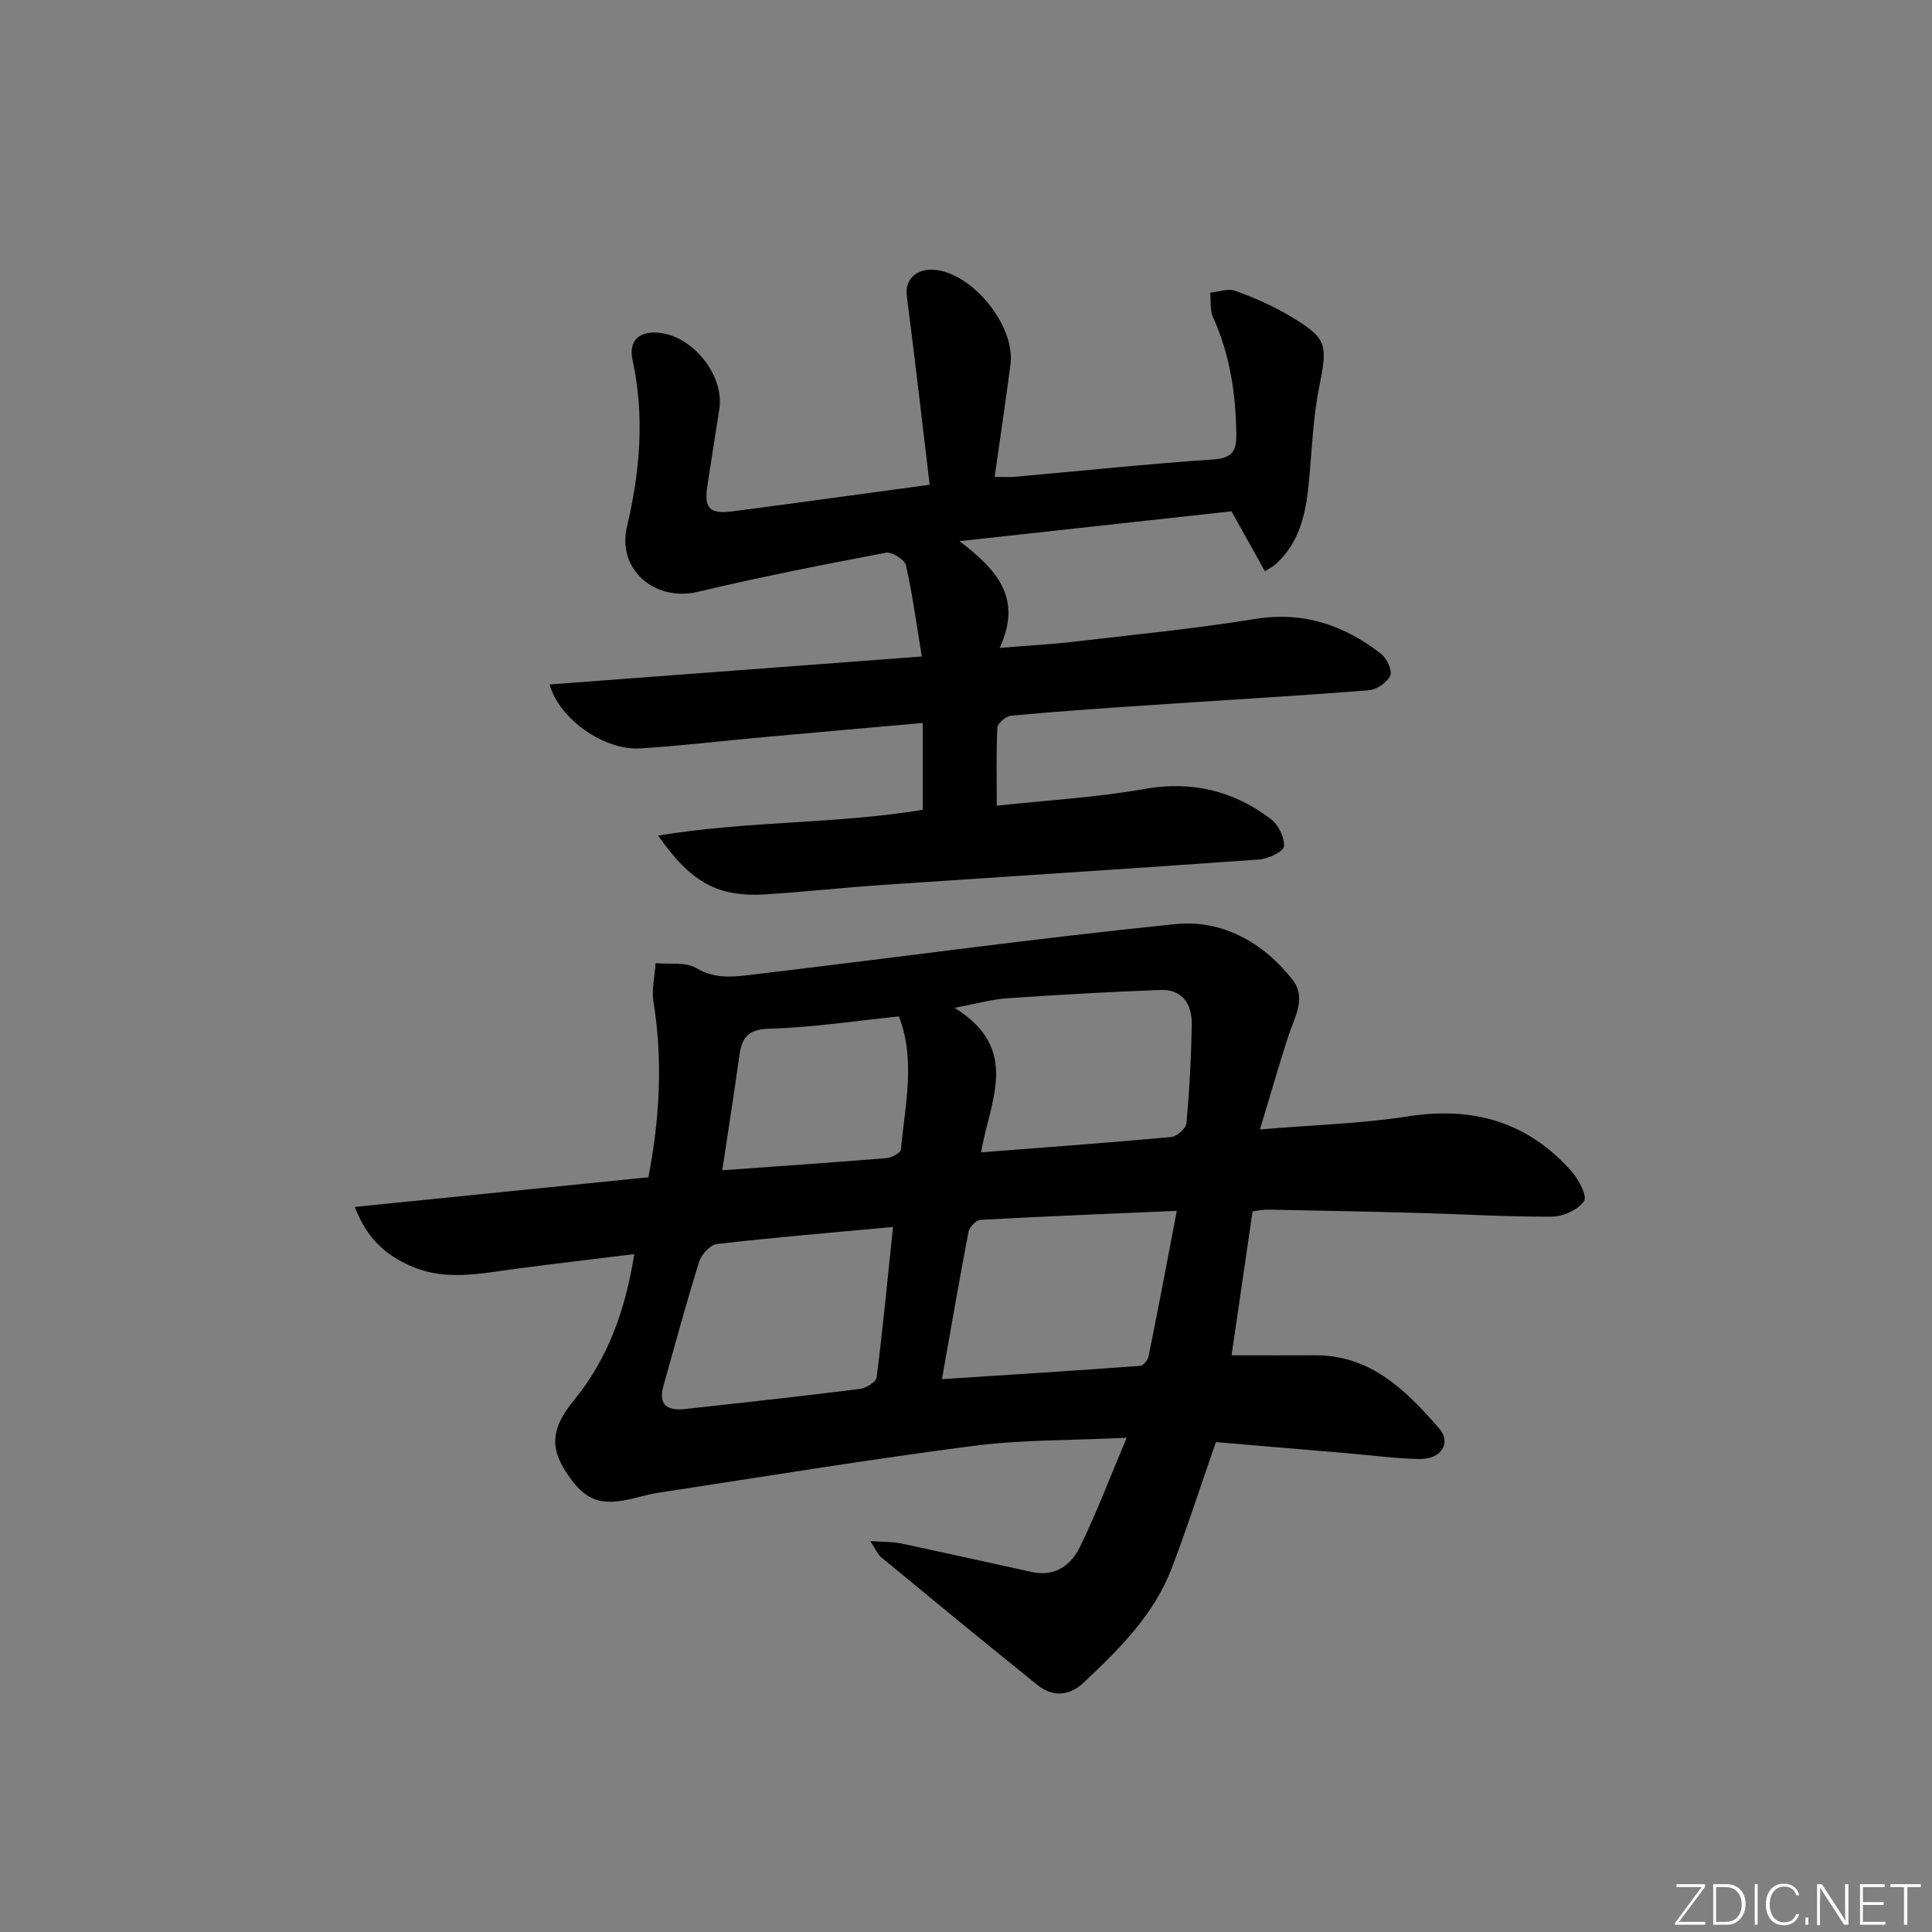 <svg enable-background="new 0 0 400 400" viewBox="0 0 400 400" xmlns="http://www.w3.org/2000/svg"><rect x="0" y="0" width="400" height="400" fill="#808080" stroke="none"/><g fill="#fafbfc"><path d="m346.9 398 5.4-7.3h-5.2v-.6h5.9v.6l-5.4 7.2h5.5l-.1.6h-6.2v-.5z"/><path d="m354.7 390.1h2.8c2.3 0 3.9 1.6 3.9 4.1s-1.6 4.3-3.9 4.3h-2.8zm.6 7.8h2c2.2 0 3.3-1.6 3.3-3.6 0-1.8-1-3.6-3.3-3.6h-2z"/><path d="m363.9 390.1v8.4h-.6v-8.4z"/><path d="m372.5 396.3c-.4 1.3-1.4 2.3-3.2 2.3-2.4 0-3.7-1.9-3.7-4.3 0-2.3 1.2-4.3 3.7-4.3 1.8 0 2.9 1 3.2 2.4h-.6c-.4-1.1-1.1-1.8-2.5-1.8-2.1 0-3 1.9-3 3.7s.9 3.7 3 3.7c1.4 0 2.1-.7 2.5-1.7z"/><path d="m373.8 398.5v-1.5h.6v1.5z"/><path d="m376.2 398.5v-8.4h1c1.3 2 4.4 6.7 4.9 7.6-.1-1.2-.1-2.4-.1-3.8v-3.8h.7v8.4h-.9c-1.2-1.9-4.4-6.8-5-7.7.1 1.1 0 2.3 0 3.9v3.9h-.6z"/><path d="m390 394.4h-4.3v3.5h4.7l-.1.6h-5.2v-8.4h5.1v.6h-4.5v3.1h4.3z"/><path d="m394.2 390.7h-2.8v-.6h6.3v.6h-2.8v7.8h-.7z"/></g><path d="m73.45 249.88c20.82-2.1 40.73-4.12 60.8-6.14 2.33-12.18 3.01-24.16 1.05-36.3-.42-2.59.26-5.35.44-8.03 2.85.28 6.21-.3 8.43 1.03 4.21 2.51 8.41 1.72 12.55 1.23 28.87-3.41 57.68-7.41 86.6-10.34 9.65-.98 18.19 3.73 24.28 11.51 2.99 3.82.35 7.89-.91 11.79-1.95 6.05-3.7 12.17-5.83 19.21 11.3-.95 21.09-1.21 30.69-2.71 13.45-2.1 24.73 1.15 33.78 11.33 1.49 1.68 3.33 5.17 2.63 6.21-1.21 1.79-4.29 3.2-6.6 3.22-9.14.07-18.28-.51-27.42-.76-10.48-.29-20.96-.49-31.44-.69-.97-.02-1.94.21-3.17.36-1.47 10.08-2.92 20.02-4.35 29.8 5.97 0 11.56.04 17.16-.01 11.58-.09 18.93 7.25 25.76 15.07 2.69 3.08.51 6.48-4 6.41-4.98-.08-9.94-.77-14.91-1.19-9.25-.79-18.51-1.57-27.25-2.31-3.2 9.17-5.98 17.85-9.24 26.33-3.69 9.57-10.88 16.61-18.15 23.48-2.94 2.78-6.41 3-9.53.5-10.88-8.73-21.64-17.62-32.41-26.49-.7-.57-1.06-1.55-2.23-3.32 2.71.19 4.58.11 6.35.48 9.09 1.92 18.15 3.98 27.23 5.94 4.68 1.01 8.01-1.49 9.82-5.19 3.41-6.96 6.15-14.25 9.69-22.63-11.47.56-21.77.39-31.87 1.7-21.72 2.81-43.34 6.38-65 9.67-1.64.25-3.25.67-4.85 1.08-7.24 1.85-10.42.68-14.34-5.33-3.45-5.28-2.98-9.26 1.64-14.91 7.02-8.58 10.61-18.56 12.47-30.23-8.69 1.07-16.72 2.01-24.74 3.07-7.24.96-14.43 2.55-21.58-.62-5.07-2.26-8.97-5.52-11.55-12.22zm111.44 4.15c-12.65 1.17-24.55 2.16-36.42 3.52-1.4.16-3.25 2.16-3.72 3.67-2.67 8.53-5 17.17-7.41 25.78-1.15 4.11 1.1 5.1 4.57 4.72 12.03-1.33 24.07-2.64 36.08-4.15 1.29-.16 3.38-1.42 3.5-2.37 1.3-10.15 2.27-20.36 3.4-31.17zm58.76-3.34c-14.23.62-27.45 1.14-40.66 1.87-.89.05-2.28 1.49-2.47 2.47-1.93 10.03-3.65 20.1-5.5 30.51 14.04-.91 27.54-1.76 41.04-2.75.64-.05 1.59-1.2 1.74-1.97 1.96-9.7 3.8-19.42 5.85-30.13zm-40.52-12.11c13.63-1.06 26.53-1.99 39.41-3.18 1.16-.11 3.02-1.8 3.11-2.89.61-6.78.98-13.6 1.09-20.41.06-4.14-1.88-7.32-6.51-7.14-10.57.39-21.14 1-31.7 1.72-3.14.21-6.23 1.11-10.89 1.98 13.88 8.62 7.18 19.44 5.49 29.92zm-53.59 3.71c11.59-.83 22.83-1.6 34.06-2.52 1.06-.09 2.87-1.09 2.93-1.79.84-9.18 3.09-18.44-.42-27.54-9.07.92-17.96 2.3-26.87 2.54-4.54.12-5.66 1.99-6.18 5.67-1.07 7.69-2.28 15.37-3.52 23.64z" fill="#010000"/><path d="m192.48 100.36c-1.59-13.23-3.06-26.19-4.74-39.13-.43-3.28 1.92-5.72 5.79-5.37 7.9.72 16.71 11.64 15.68 19.57-.98 7.57-2.12 15.11-3.28 23.3 1.61 0 2.87.1 4.11-.01 13.73-1.22 27.45-2.66 41.2-3.6 3.9-.27 4.77-1.78 4.73-5.19-.1-8.4-1.33-16.52-4.82-24.25-.67-1.48-.42-3.38-.59-5.08 1.74-.17 3.69-.94 5.17-.4 3.89 1.41 7.74 3.09 11.29 5.2 7.81 4.64 7.89 5.82 6.11 14.66-1.17 5.83-1.46 11.85-1.96 17.8-.59 7.04-1.46 13.92-7.13 19.02-.47.42-1.07.7-2.15 1.39-2.25-4.04-4.41-7.91-6.92-12.41-17.99 1.97-36.44 4-56.32 6.18 7.64 5.82 13.13 11.7 8.33 22.1 5.95-.49 10.65-.74 15.32-1.28 12.53-1.46 25.1-2.69 37.55-4.71 9.98-1.62 18.37 1.25 26.02 7.16 1.21.93 2.44 3.46 1.98 4.52-.62 1.43-2.8 2.95-4.42 3.08-15.58 1.22-31.18 2.12-46.77 3.17-9.12.61-18.24 1.25-27.34 2.1-1.05.1-2.78 1.57-2.82 2.47-.27 5.26-.13 10.55-.13 16.16 10.42-1.13 20.56-1.69 30.49-3.45 9.89-1.75 18.49.33 26.25 6.21 1.56 1.18 2.88 3.83 2.72 5.67-.1 1.08-3.27 2.58-5.15 2.71-26.03 1.87-52.07 3.51-78.11 5.28-7.96.54-15.9 1.41-23.85 1.93-9.99.64-15.57-2.29-22.46-12.16 18.54-3.07 36.89-2.38 54.79-5.34 0-5.92 0-11.64 0-17.98-11.46 1.02-22.33 1.97-33.2 2.96-8.44.77-16.86 1.78-25.31 2.31-7.38.47-16.78-6.04-18.75-13.24 25.41-1.91 50.65-3.81 77.06-5.79-1.1-6.68-1.91-12.84-3.28-18.87-.27-1.18-2.91-2.85-4.13-2.62-13.03 2.48-26.06 5.03-38.96 8.1-8.85 2.11-16.78-4.57-14.67-13.5 2.71-11.47 3.67-22.84 1.16-34.46-.89-4.15 1.46-6.19 5.77-5.64 6.99.89 13.24 8.96 12.19 15.76-.81 5.25-1.64 10.49-2.46 15.73-.75 4.84.36 6.08 5.36 5.43 13.15-1.72 26.28-3.54 40.65-5.49z" fill="#010000"/></svg>